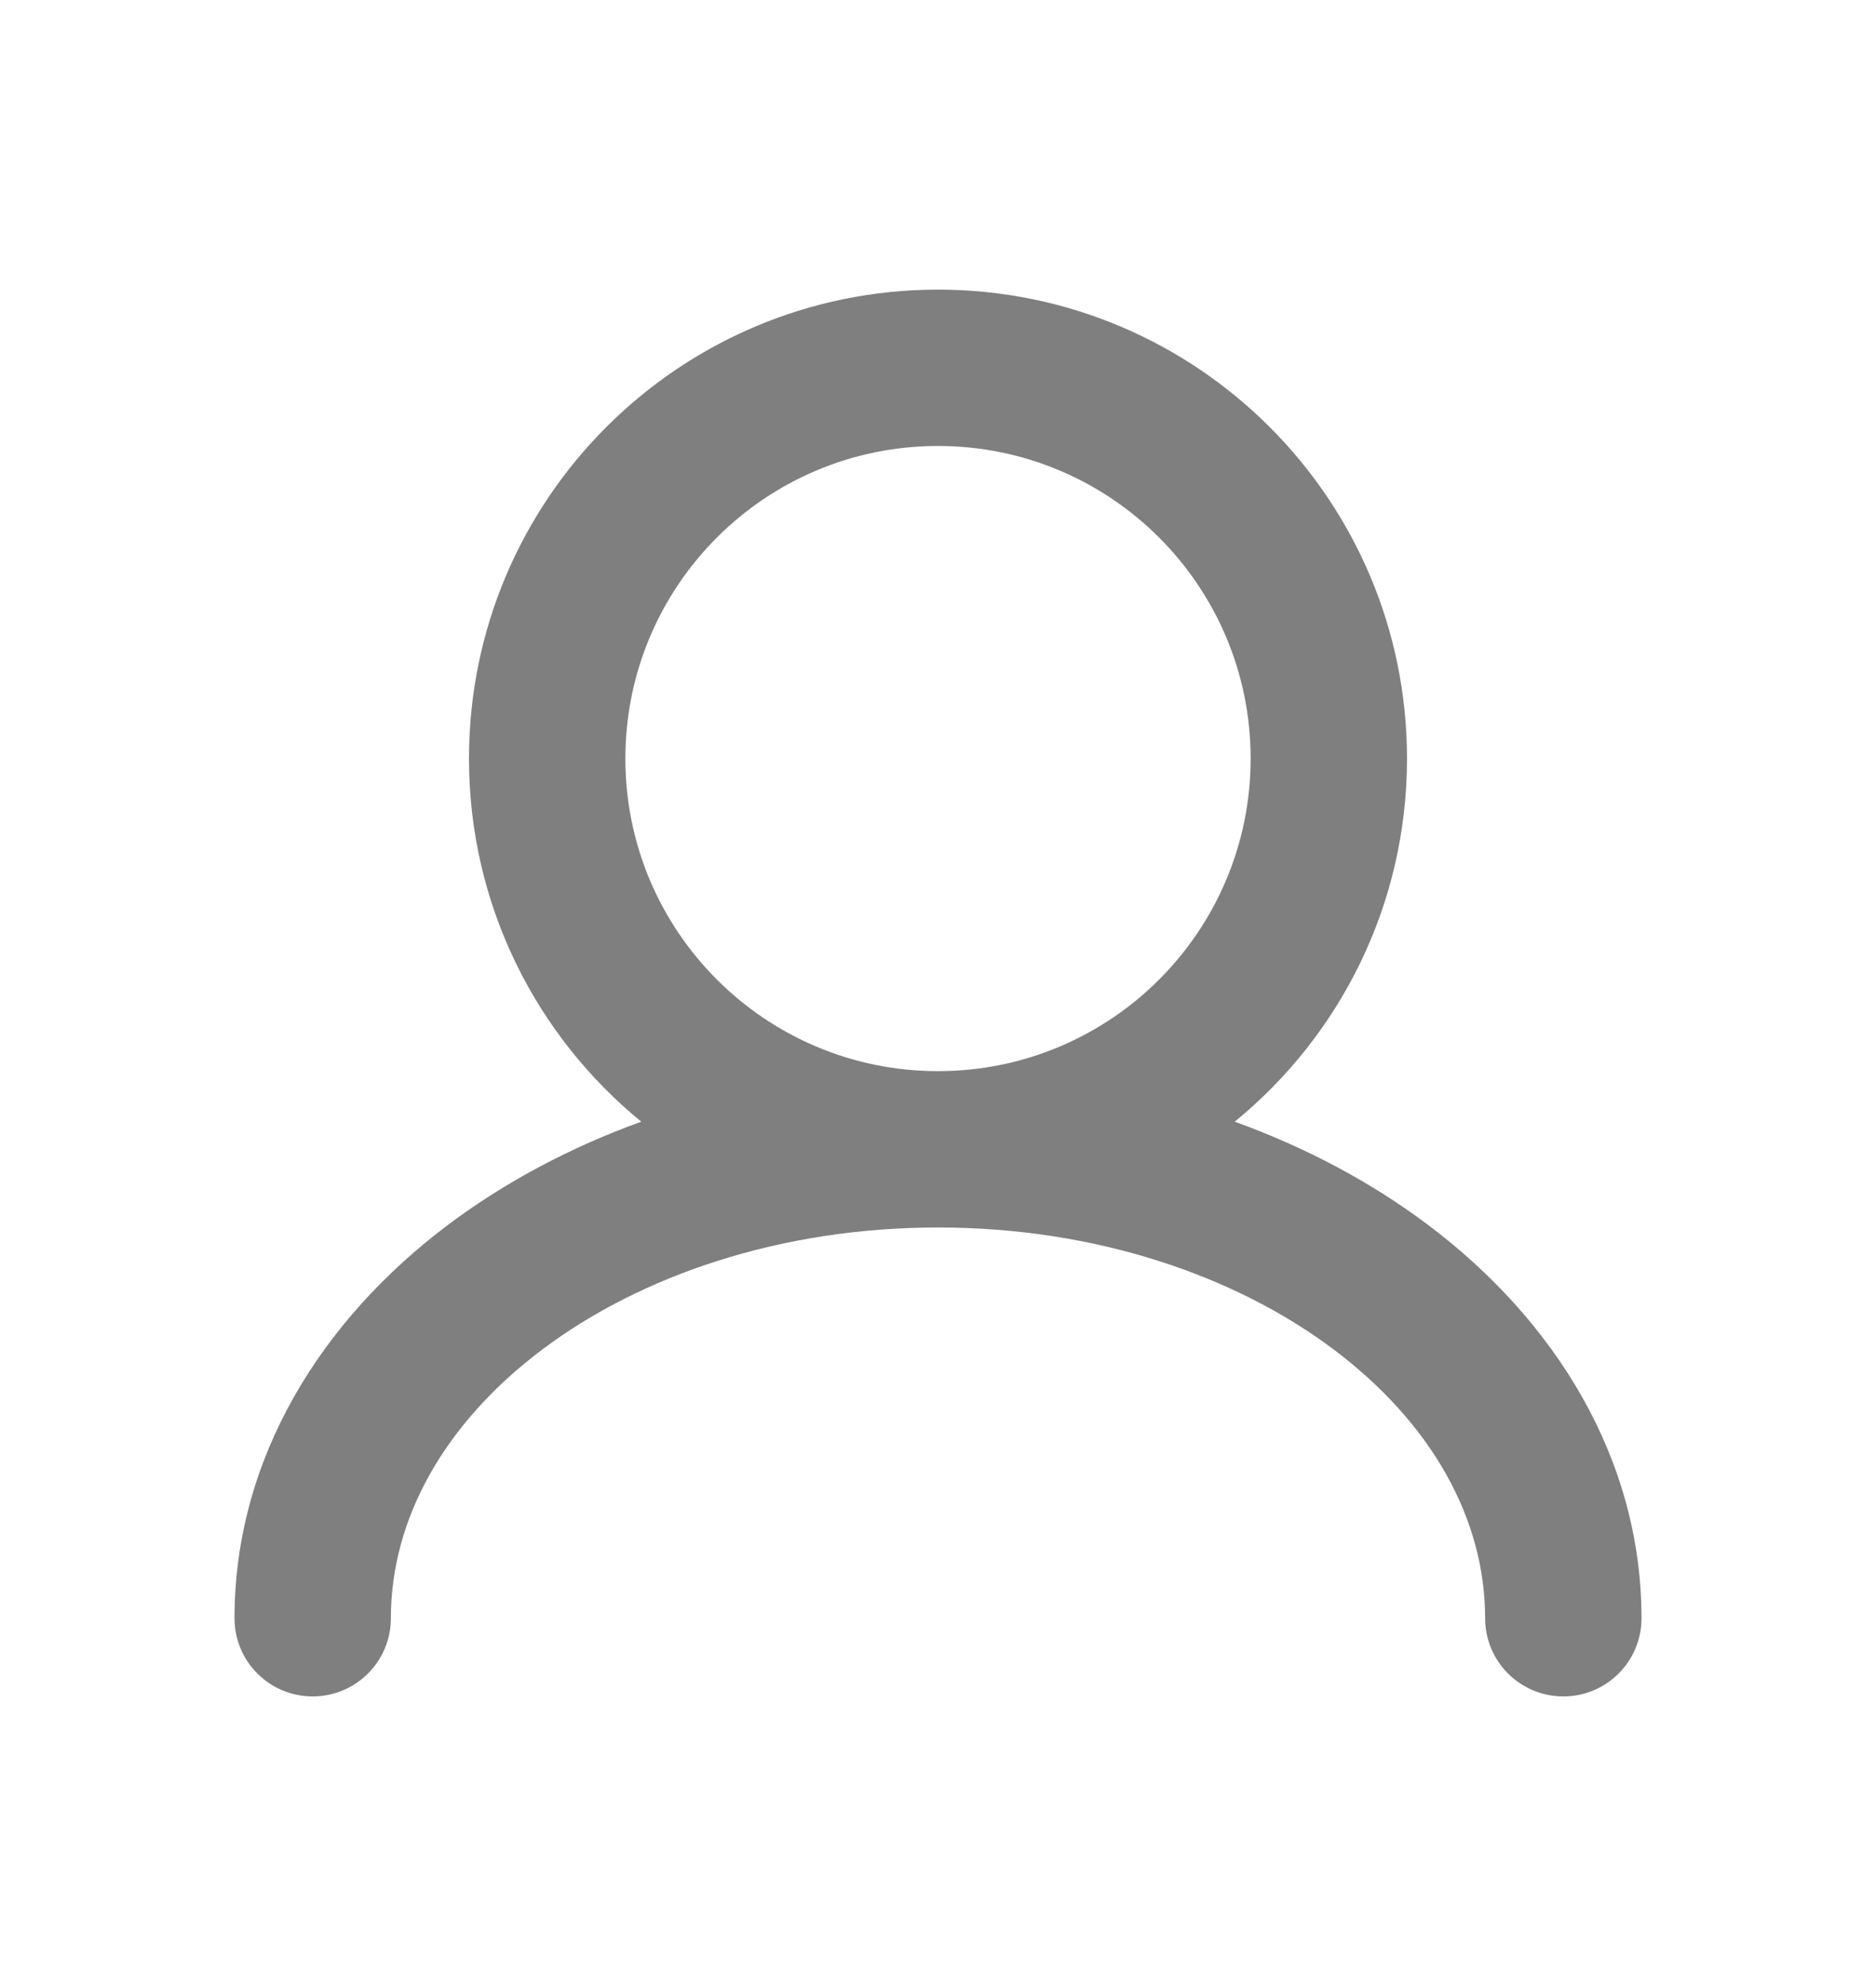 <svg width="17" height="18" viewBox="0 0 17 18" fill="none" xmlns="http://www.w3.org/2000/svg">
<path fill-rule="evenodd" clip-rule="evenodd" d="M8.5 4.042C6.935 4.042 5.667 5.31 5.667 6.875C5.667 8.44 6.935 9.708 8.5 9.708C10.065 9.708 11.333 8.44 11.333 6.875C11.333 5.31 10.065 4.042 8.5 4.042ZM11.189 10.166C12.142 9.387 12.75 8.202 12.75 6.875C12.75 4.528 10.847 2.625 8.5 2.625C6.153 2.625 4.25 4.528 4.25 6.875C4.25 8.202 4.858 9.387 5.811 10.166C5.167 10.399 4.578 10.713 4.068 11.095C2.908 11.964 2.125 13.22 2.125 14.667C2.125 15.058 2.442 15.375 2.833 15.375C3.225 15.375 3.542 15.058 3.542 14.667C3.542 13.766 4.027 12.897 4.918 12.228C5.81 11.559 7.074 11.125 8.5 11.125C9.926 11.125 11.19 11.559 12.082 12.228C12.973 12.897 13.458 13.766 13.458 14.667C13.458 15.058 13.775 15.375 14.167 15.375C14.558 15.375 14.875 15.058 14.875 14.667C14.875 13.22 14.092 11.964 12.932 11.095C12.422 10.713 11.833 10.399 11.189 10.166Z" fill="#7F7F7F"/>
</svg>
